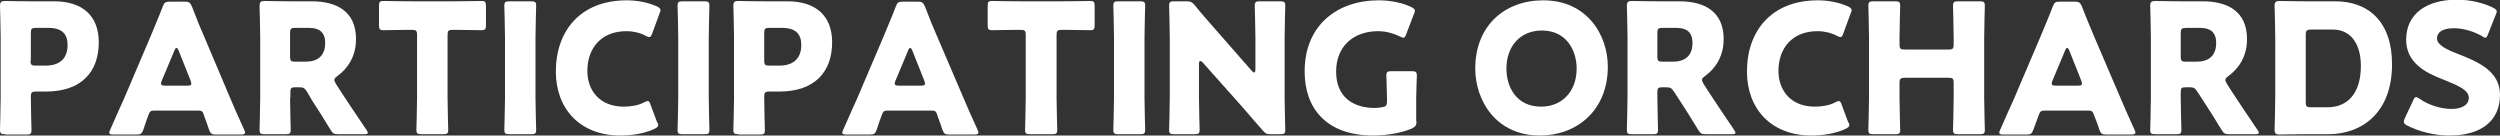 <?xml version="1.0" encoding="utf-8"?>
<!-- Generator: Adobe Illustrator 29.3.0, SVG Export Plug-In . SVG Version: 9.03 Build 55982)  -->
<svg version="1.1" id="レイヤー_1" xmlns="http://www.w3.org/2000/svg" xmlns:xlink="http://www.w3.org/1999/xlink" x="0px"
	 y="0px" viewBox="0 0 761.9 41.3" style="enable-background:new 0 0 761.9 41.3;" xml:space="preserve">
<rect x="0" y="0" width="761.9" height="41.3" fill="#333333" stroke="none"/>
<style type="text/css">
	.ドロップシャドウ{fill:none;}
	.光彩_x0020_外側_x0020_5_x0020_pt{fill:none;}
	.青のネオン{fill:none;stroke:#8AACDA;stroke-width:7;stroke-linecap:round;stroke-linejoin:round;}
	.クロムハイライト{fill:url(#SVGID_1_);stroke:#FFFFFF;stroke-width:0.363;stroke-miterlimit:1;}
	.ジャイブ_GS{fill:#FFDD00;}
	.Alyssa_GS{fill:#A6D0E4;}
	.st0{fill:#FFFFFF;}
</style>
<linearGradient id="SVGID_1_" gradientUnits="userSpaceOnUse" x1="380.951" y1="41.3" x2="380.951" y2="40.3">
	<stop  offset="0" style="stop-color:#656565"/>
	<stop  offset="0.618" style="stop-color:#1B1B1B"/>
	<stop  offset="0.629" style="stop-color:#545454"/>
	<stop  offset="0.983" style="stop-color:#3E3E3E"/>
</linearGradient>
<g>
	<g>
		<path class="st0" d="M1.6,40.9c-1.3,0-1.6-0.2-1.6-1.4c0-0.4,0.2-6.7,0.2-9.6V11.2c0-2.9-0.2-9-0.2-9.4c0-1.2,0.4-1.5,1.5-1.5
			c0.4,0,5.2,0.1,7.8,0.1h7.2c8.4,0,13.6,4.2,13.6,12.5c0,8.9-5.2,15-16.1,15h-3c-1.4,0-1.6,0.3-1.6,1.7c0,3.4,0.2,9.6,0.2,10
			c0,1.2-0.3,1.4-1.6,1.4H1.6z M9.3,18.4c0,1.4,0.3,1.6,1.6,1.6h3c4.2,0,6.7-2.1,6.7-6.3c0-3.3-1.7-5.2-5.8-5.2H11
			c-1.4,0-1.6,0.3-1.6,1.6V18.4z"/>
		<path class="st0" d="M46.9,33.7c-0.9,0-1.3,0.3-1.6,1.2c-0.4,1-0.8,2.1-1.6,4.6c-0.5,1.3-0.8,1.5-2.2,1.5h-6.9
			c-0.9,0-1.3-0.1-1.3-0.6c0-0.2,0.1-0.5,0.3-0.9c2-4.6,3.1-7,4.1-9.2l8.1-19c1-2.5,2.4-5.6,3.8-9.3c0.5-1.3,0.8-1.5,2.3-1.5h4.3
			c1.4,0,1.7,0.2,2.3,1.5c1.4,3.7,2.7,6.9,3.7,9.1L70.2,30c1,2.4,2.1,4.9,4.2,9.5c0.2,0.4,0.3,0.7,0.3,0.9c0,0.4-0.4,0.6-1.3,0.6
			h-7.5c-1.4,0-1.7-0.2-2.2-1.5c-0.8-2.5-1.3-3.5-1.6-4.6c-0.3-0.9-0.6-1.2-1.6-1.2H46.9z M49.3,24.6c-0.2,0.4-0.2,0.7-0.2,0.9
			c0,0.5,0.4,0.6,1.3,0.6H57c0.9,0,1.3-0.1,1.3-0.6c0-0.2-0.1-0.5-0.2-0.9l-3.7-9.3c-0.2-0.4-0.4-0.7-0.6-0.7
			c-0.2,0-0.4,0.2-0.6,0.7L49.3,24.6z"/>
		<path class="st0" d="M88.4,29.9c0,2.9,0.2,9.2,0.2,9.6c0,1.2-0.3,1.4-1.6,1.4h-6.3c-1.3,0-1.6-0.2-1.6-1.4c0-0.4,0.2-6.7,0.2-9.6
			V11.2c0-2.9-0.2-9-0.2-9.4c0-1.2,0.4-1.5,1.5-1.5c0.4,0,5.2,0.1,7.8,0.1H95c7.5,0,13.5,3,13.5,11.5c0,5.1-2.3,8.8-5.7,11.3
			c-0.7,0.5-0.9,0.8-0.9,1.2c0,0.3,0.2,0.6,0.5,1.2l1.8,2.8c2.3,3.5,4.1,6.2,7.5,11.2c0.3,0.4,0.4,0.7,0.4,0.9
			c0,0.3-0.4,0.4-1.2,0.4h-7.7c-1.4,0-1.8-0.2-2.5-1.4c-2.2-3.6-4-6.5-5.6-8.9L93.6,28c-0.8-1.2-1.1-1.4-2.5-1.4h-1
			c-1.4,0-1.6,0.2-1.6,1.6V29.9z M88.4,17.2c0,1.4,0.3,1.6,1.6,1.6h3.1c3.5,0,6-1.6,6-5.7c0-3.4-1.9-4.6-4.9-4.6h-4.2
			c-1.4,0-1.6,0.3-1.6,1.6V17.2z"/>
		<path class="st0" d="M136.4,29.9c0,2.9,0.2,9.2,0.2,9.6c0,1.2-0.3,1.4-1.6,1.4h-6.5c-1.3,0-1.6-0.2-1.6-1.4c0-0.4,0.2-6.7,0.2-9.6
			V10.7c0-1.4-0.3-1.6-1.6-1.6h-1.2c-2,0-7,0.1-7.4,0.1c-1.2,0-1.4-0.3-1.4-1.6V1.9c0-1.3,0.2-1.6,1.4-1.6c0.4,0,5.9,0.1,8.5,0.1
			h12.8c2.6,0,8.1-0.1,8.5-0.1c1.2,0,1.4,0.3,1.4,1.6v5.7c0,1.3-0.2,1.6-1.4,1.6c-0.4,0-5.4-0.1-7.4-0.1H138c-1.4,0-1.6,0.3-1.6,1.6
			V29.9z"/>
		<path class="st0" d="M155.3,40.9c-1.3,0-1.6-0.2-1.6-1.4c0-0.4,0.2-6.7,0.2-9.6V11.4c0-2.9-0.2-9.2-0.2-9.6c0-1.2,0.3-1.4,1.6-1.4
			h6.5c1.3,0,1.6,0.2,1.6,1.4c0,0.4-0.2,6.7-0.2,9.6v18.5c0,2.9,0.2,9.2,0.2,9.6c0,1.2-0.3,1.4-1.6,1.4H155.3z"/>
		<path class="st0" d="M200.6,38.1c0,0.5-0.4,0.8-1.2,1.2c-3,1.4-6.9,2-10.3,2c-12.5,0-19.7-8.3-19.7-19.5
			c0-12.3,7.4-21.7,21.6-21.7c3.2,0,6.3,0.6,9.1,1.8c0.8,0.4,1.2,0.7,1.2,1.2c0,0.3-0.1,0.6-0.3,1l-2.2,6c-0.3,0.8-0.5,1.2-0.9,1.2
			c-0.3,0-0.6-0.1-1.1-0.4c-1.7-0.9-3.8-1.4-5.9-1.4c-7.8,0-11.9,5.3-11.9,12.1c0,5.9,3.7,10.9,11.1,10.9c2.2,0,4.5-0.4,6.2-1.3
			c0.5-0.3,0.8-0.4,1.1-0.4c0.4,0,0.6,0.3,0.9,1.2l1.9,5.1C200.5,37.5,200.6,37.8,200.6,38.1z"/>
		<path class="st0" d="M208.1,40.9c-1.3,0-1.6-0.2-1.6-1.4c0-0.4,0.2-6.7,0.2-9.6V11.4c0-2.9-0.2-9.2-0.2-9.6c0-1.2,0.3-1.4,1.6-1.4
			h6.5c1.3,0,1.6,0.2,1.6,1.4c0,0.4-0.2,6.7-0.2,9.6v18.5c0,2.9,0.2,9.2,0.2,9.6c0,1.2-0.3,1.4-1.6,1.4H208.1z"/>
		<path class="st0" d="M225.1,40.9c-1.3,0-1.6-0.2-1.6-1.4c0-0.4,0.2-6.7,0.2-9.6V11.2c0-2.9-0.2-9-0.2-9.4c0-1.2,0.4-1.5,1.5-1.5
			c0.4,0,5.2,0.1,7.8,0.1h7.2c8.4,0,13.6,4.2,13.6,12.5c0,8.9-5.2,15-16.1,15h-3c-1.4,0-1.6,0.3-1.6,1.7c0,3.4,0.2,9.6,0.2,10
			c0,1.2-0.3,1.4-1.6,1.4H225.1z M232.9,18.4c0,1.4,0.3,1.6,1.6,1.6h3c4.2,0,6.7-2.1,6.7-6.3c0-3.3-1.7-5.2-5.8-5.2h-3.9
			c-1.4,0-1.6,0.3-1.6,1.6V18.4z"/>
		<path class="st0" d="M270.4,33.7c-0.9,0-1.3,0.3-1.6,1.2c-0.4,1-0.8,2.1-1.6,4.6c-0.5,1.3-0.8,1.5-2.2,1.5H258
			c-0.9,0-1.3-0.1-1.3-0.6c0-0.2,0.1-0.5,0.3-0.9c2-4.6,3.1-7,4.1-9.2l8.1-19c1-2.5,2.4-5.6,3.8-9.3c0.5-1.3,0.8-1.5,2.3-1.5h4.3
			c1.4,0,1.7,0.2,2.3,1.5c1.4,3.7,2.7,6.9,3.7,9.1l8.1,18.9c1,2.4,2.1,4.9,4.2,9.5c0.2,0.4,0.3,0.7,0.3,0.9c0,0.4-0.4,0.6-1.3,0.6
			h-7.5c-1.4,0-1.7-0.2-2.2-1.5c-0.8-2.5-1.3-3.5-1.6-4.6c-0.3-0.9-0.6-1.2-1.6-1.2H270.4z M272.9,24.6c-0.2,0.4-0.2,0.7-0.2,0.9
			c0,0.5,0.4,0.6,1.3,0.6h6.6c0.9,0,1.3-0.1,1.3-0.6c0-0.2-0.1-0.5-0.2-0.9l-3.7-9.3c-0.2-0.4-0.4-0.7-0.6-0.7
			c-0.2,0-0.4,0.2-0.6,0.7L272.9,24.6z"/>
		<path class="st0" d="M322,29.9c0,2.9,0.2,9.2,0.2,9.6c0,1.2-0.3,1.4-1.6,1.4H314c-1.3,0-1.6-0.2-1.6-1.4c0-0.4,0.2-6.7,0.2-9.6
			V10.7c0-1.4-0.3-1.6-1.6-1.6h-1.2c-2,0-7,0.1-7.4,0.1c-1.2,0-1.4-0.3-1.4-1.6V1.9c0-1.3,0.2-1.6,1.4-1.6c0.4,0,5.9,0.1,8.5,0.1
			h12.8c2.6,0,8.1-0.1,8.5-0.1c1.2,0,1.4,0.3,1.4,1.6v5.7c0,1.3-0.2,1.6-1.4,1.6c-0.4,0-5.4-0.1-7.4-0.1h-1.2
			c-1.4,0-1.6,0.3-1.6,1.6V29.9z"/>
		<path class="st0" d="M340.9,40.9c-1.3,0-1.6-0.2-1.6-1.4c0-0.4,0.2-6.7,0.2-9.6V11.4c0-2.9-0.2-9.2-0.2-9.6c0-1.2,0.3-1.4,1.6-1.4
			h6.5c1.3,0,1.6,0.2,1.6,1.4c0,0.4-0.2,6.7-0.2,9.6v18.5c0,2.9,0.2,9.2,0.2,9.6c0,1.2-0.3,1.4-1.6,1.4H340.9z"/>
		<path class="st0" d="M365.4,29.9c0,2.9,0.2,9.2,0.2,9.6c0,1.2-0.3,1.4-1.6,1.4h-6.1c-1.3,0-1.6-0.2-1.6-1.4c0-0.4,0.2-6.7,0.2-9.6
			V11.4c0-2.9-0.2-9.2-0.2-9.6c0-1.2,0.3-1.4,1.6-1.4h3.6c1.4,0,1.8,0.2,2.7,1.3c2,2.5,4,4.7,5.9,6.9l11.4,13
			c0.3,0.3,0.5,0.5,0.7,0.5c0.2,0,0.4-0.3,0.4-0.9v-9.8c0-2.9-0.2-9.2-0.2-9.6c0-1.2,0.3-1.4,1.6-1.4h6.1c1.3,0,1.6,0.2,1.6,1.4
			c0,0.4-0.2,6.7-0.2,9.6v18.5c0,2.9,0.2,9.2,0.2,9.6c0,1.2-0.3,1.4-1.6,1.4h-2.7c-1.4,0-1.8-0.2-2.7-1.3c-2-2.3-3.8-4.3-6-6.9
			l-12.2-13.7c-0.3-0.3-0.5-0.4-0.7-0.4c-0.3,0-0.4,0.3-0.4,0.9V29.9z"/>
		<path class="st0" d="M431.7,36.9c0,1.3-0.3,1.7-1.5,2.3c-2.8,1.2-7.3,2.1-11.6,2.1c-14.8,0-21-8.7-21-19.5
			c0-14.1,9.9-21.7,22.6-21.7c3.7,0,7.3,0.8,9.8,2c0.8,0.4,1.2,0.7,1.2,1.2c0,0.3-0.1,0.6-0.3,1l-2.3,6c-0.3,0.8-0.5,1.2-0.9,1.2
			c-0.3,0-0.6-0.2-1.1-0.4c-1.8-0.9-4.2-1.6-6.6-1.6c-7.5,0-12.8,4.6-12.8,12.3c0,7.9,5.3,11.1,11.8,11.1c0.7,0,1.4-0.1,2.1-0.2
			c1.3-0.2,1.6-0.5,1.6-1.9V30c0-2.2-0.2-6.5-0.2-6.9c0-1.2,0.3-1.4,1.6-1.4h6.1c1.3,0,1.6,0.2,1.6,1.4c0,0.4-0.2,4.7-0.2,6.9V36.9z
			"/>
		<path class="st0" d="M490,20.3c0,13.4-9.5,21-20.7,21c-13.5,0-19.7-10.8-19.7-20.4c0-13.1,9-20.8,20.7-20.8
			C483.8,0.1,490,10.8,490,20.3z M459.1,20.9c0,5.6,3,11.6,10.6,11.6c6.1,0,10.8-4.4,10.8-11.6c0-5.4-3-11.6-10.6-11.6
			C463.4,9.3,459.1,14,459.1,20.9z"/>
		<path class="st0" d="M505.1,29.9c0,2.9,0.2,9.2,0.2,9.6c0,1.2-0.3,1.4-1.6,1.4h-6.3c-1.3,0-1.6-0.2-1.6-1.4c0-0.4,0.2-6.7,0.2-9.6
			V11.2c0-2.9-0.2-9-0.2-9.4c0-1.2,0.4-1.5,1.5-1.5c0.4,0,5.2,0.1,7.8,0.1h6.7c7.5,0,13.5,3,13.5,11.5c0,5.1-2.3,8.8-5.7,11.3
			c-0.7,0.5-0.9,0.8-0.9,1.2c0,0.3,0.2,0.6,0.5,1.2l1.8,2.8c2.3,3.5,4.1,6.2,7.5,11.2c0.3,0.4,0.4,0.7,0.4,0.9
			c0,0.3-0.4,0.4-1.2,0.4H520c-1.4,0-1.8-0.2-2.5-1.4c-2.2-3.6-4-6.5-5.6-8.9l-1.7-2.6c-0.8-1.2-1.1-1.4-2.5-1.4h-1
			c-1.4,0-1.6,0.2-1.6,1.6V29.9z M505.1,17.2c0,1.4,0.3,1.6,1.6,1.6h3.1c3.5,0,6-1.6,6-5.7c0-3.4-1.9-4.6-4.9-4.6h-4.2
			c-1.4,0-1.6,0.3-1.6,1.6V17.2z"/>
		<path class="st0" d="M563.6,38.1c0,0.5-0.4,0.8-1.2,1.2c-3,1.4-6.9,2-10.3,2c-12.5,0-19.7-8.3-19.7-19.5
			c0-12.3,7.4-21.7,21.6-21.7c3.2,0,6.3,0.6,9.1,1.8c0.8,0.4,1.2,0.7,1.2,1.2c0,0.3-0.1,0.6-0.3,1l-2.2,6c-0.3,0.8-0.5,1.2-0.9,1.2
			c-0.3,0-0.6-0.1-1.1-0.4c-1.7-0.9-3.8-1.4-5.9-1.4c-7.8,0-11.9,5.3-11.9,12.1c0,5.9,3.7,10.9,11.1,10.9c2.2,0,4.5-0.4,6.2-1.3
			c0.5-0.3,0.8-0.4,1.1-0.4c0.4,0,0.6,0.3,0.9,1.2l1.9,5.1C563.5,37.5,563.6,37.8,563.6,38.1z"/>
		<path class="st0" d="M578.9,29.9c0,2.9,0.2,9.2,0.2,9.6c0,1.2-0.3,1.4-1.6,1.4h-6.5c-1.3,0-1.6-0.2-1.6-1.4c0-0.4,0.2-6.7,0.2-9.6
			V11.4c0-2.9-0.2-9.2-0.2-9.6c0-1.2,0.3-1.4,1.6-1.4h6.5c1.3,0,1.6,0.2,1.6,1.4c0,0.4-0.2,6.7-0.2,9.6v2.1c0,1.4,0.3,1.6,1.7,1.6
			h13.2c1.4,0,1.6-0.3,1.6-1.6v-2.1c0-2.9-0.2-9.2-0.2-9.6c0-1.2,0.3-1.4,1.6-1.4h6.5c1.3,0,1.6,0.2,1.6,1.4c0,0.4-0.2,6.7-0.2,9.6
			v18.5c0,2.9,0.2,9.2,0.2,9.6c0,1.2-0.3,1.4-1.6,1.4h-6.5c-1.3,0-1.6-0.2-1.6-1.4c0-0.4,0.2-6.7,0.2-9.6v-4.6
			c0-1.4-0.3-1.6-1.6-1.6h-13.2c-1.4,0-1.7,0.3-1.7,1.6V29.9z"/>
		<path class="st0" d="M623,33.7c-0.9,0-1.3,0.3-1.6,1.2c-0.4,1-0.8,2.1-1.7,4.6c-0.5,1.3-0.8,1.5-2.2,1.5h-6.9
			c-0.9,0-1.3-0.1-1.3-0.6c0-0.2,0.1-0.5,0.3-0.9c2-4.6,3.1-7,4.1-9.2l8.1-19c1-2.5,2.4-5.6,3.8-9.3c0.5-1.3,0.8-1.5,2.3-1.5h4.3
			c1.4,0,1.7,0.2,2.3,1.5c1.4,3.7,2.8,6.9,3.7,9.1l8.1,18.9c1,2.4,2.1,4.9,4.2,9.5c0.2,0.4,0.3,0.7,0.3,0.9c0,0.4-0.4,0.6-1.3,0.6
			h-7.5c-1.4,0-1.7-0.2-2.2-1.5c-0.8-2.5-1.3-3.5-1.7-4.6c-0.3-0.9-0.6-1.2-1.6-1.2H623z M625.5,24.6c-0.2,0.4-0.2,0.7-0.2,0.9
			c0,0.5,0.4,0.6,1.3,0.6h6.6c0.9,0,1.3-0.1,1.3-0.6c0-0.2-0.1-0.5-0.2-0.9l-3.7-9.3c-0.2-0.4-0.4-0.7-0.6-0.7
			c-0.2,0-0.4,0.2-0.6,0.7L625.5,24.6z"/>
		<path class="st0" d="M664.6,29.9c0,2.9,0.2,9.2,0.2,9.6c0,1.2-0.3,1.4-1.6,1.4h-6.3c-1.3,0-1.6-0.2-1.6-1.4c0-0.4,0.2-6.7,0.2-9.6
			V11.2c0-2.9-0.2-9-0.2-9.4c0-1.2,0.4-1.5,1.5-1.5c0.4,0,5.2,0.1,7.8,0.1h6.7c7.5,0,13.5,3,13.5,11.5c0,5.1-2.3,8.8-5.7,11.3
			c-0.7,0.5-0.9,0.8-0.9,1.2c0,0.3,0.2,0.6,0.5,1.2l1.8,2.8c2.3,3.5,4.1,6.2,7.5,11.2c0.3,0.4,0.4,0.7,0.4,0.9
			c0,0.3-0.4,0.4-1.2,0.4h-7.7c-1.4,0-1.8-0.2-2.5-1.4c-2.2-3.6-4-6.5-5.6-8.9l-1.7-2.6c-0.8-1.2-1.1-1.4-2.5-1.4h-1
			c-1.4,0-1.6,0.2-1.6,1.6V29.9z M664.6,17.2c0,1.4,0.3,1.6,1.7,1.6h3.1c3.5,0,6-1.6,6-5.7c0-3.4-1.9-4.6-4.9-4.6h-4.2
			c-1.4,0-1.7,0.3-1.7,1.6V17.2z"/>
		<path class="st0" d="M702.5,40.9c-2.5,0-7.4,0.1-7.8,0.1c-1.2,0-1.5-0.4-1.5-1.5c0-0.4,0.2-6.5,0.2-9.4V11.2c0-2.9-0.2-9-0.2-9.4
			c0-1.2,0.4-1.5,1.5-1.5c0.4,0,5.2,0.1,7.8,0.1h9.2c10.1,0,17.3,6.2,17.3,19.2c0,14.6-9,21.3-19.5,21.3H702.5z M702.7,31.1
			c0,1.4,0.3,1.6,1.7,1.6h4.9c6.1,0,10.2-4.2,10.2-12.6c0-6.5-2.9-11.1-8.6-11.1h-6.5c-1.4,0-1.7,0.3-1.7,1.6V31.1z"/>
		<path class="st0" d="M761.9,28.9c0,7.8-5.6,12.4-15.4,12.4c-4.7,0-9.5-1.3-12.8-3c-0.8-0.4-1.1-0.7-1.1-1.2c0-0.3,0.1-0.6,0.3-1.1
			l2.5-5.3c0.3-0.7,0.5-1.1,0.9-1.1c0.3,0,0.6,0.2,1.1,0.5c2.8,2,6.7,3.1,9.7,3.1c3.3,0,5.3-1.3,5.3-3.4c0-2.4-3.4-3.8-7.9-5.6
			c-5.2-2-11.2-5-11.2-12.1c0-7.8,6.1-12.2,15.5-12.2c4,0,8.1,1,10.9,2.4c0.8,0.4,1.2,0.7,1.2,1.2c0,0.3-0.1,0.6-0.3,1l-2.3,5.8
			c-0.3,0.8-0.5,1.2-0.9,1.2c-0.3,0-0.5-0.2-1-0.5c-2.4-1.4-5.7-2.4-8.5-2.4c-3.8,0-5.2,1.4-5.2,3.1c0,2,2.9,3.4,6.3,4.7
			C755.1,18.8,761.9,21.6,761.9,28.9z"/>
	</g>
</g>
</svg>
